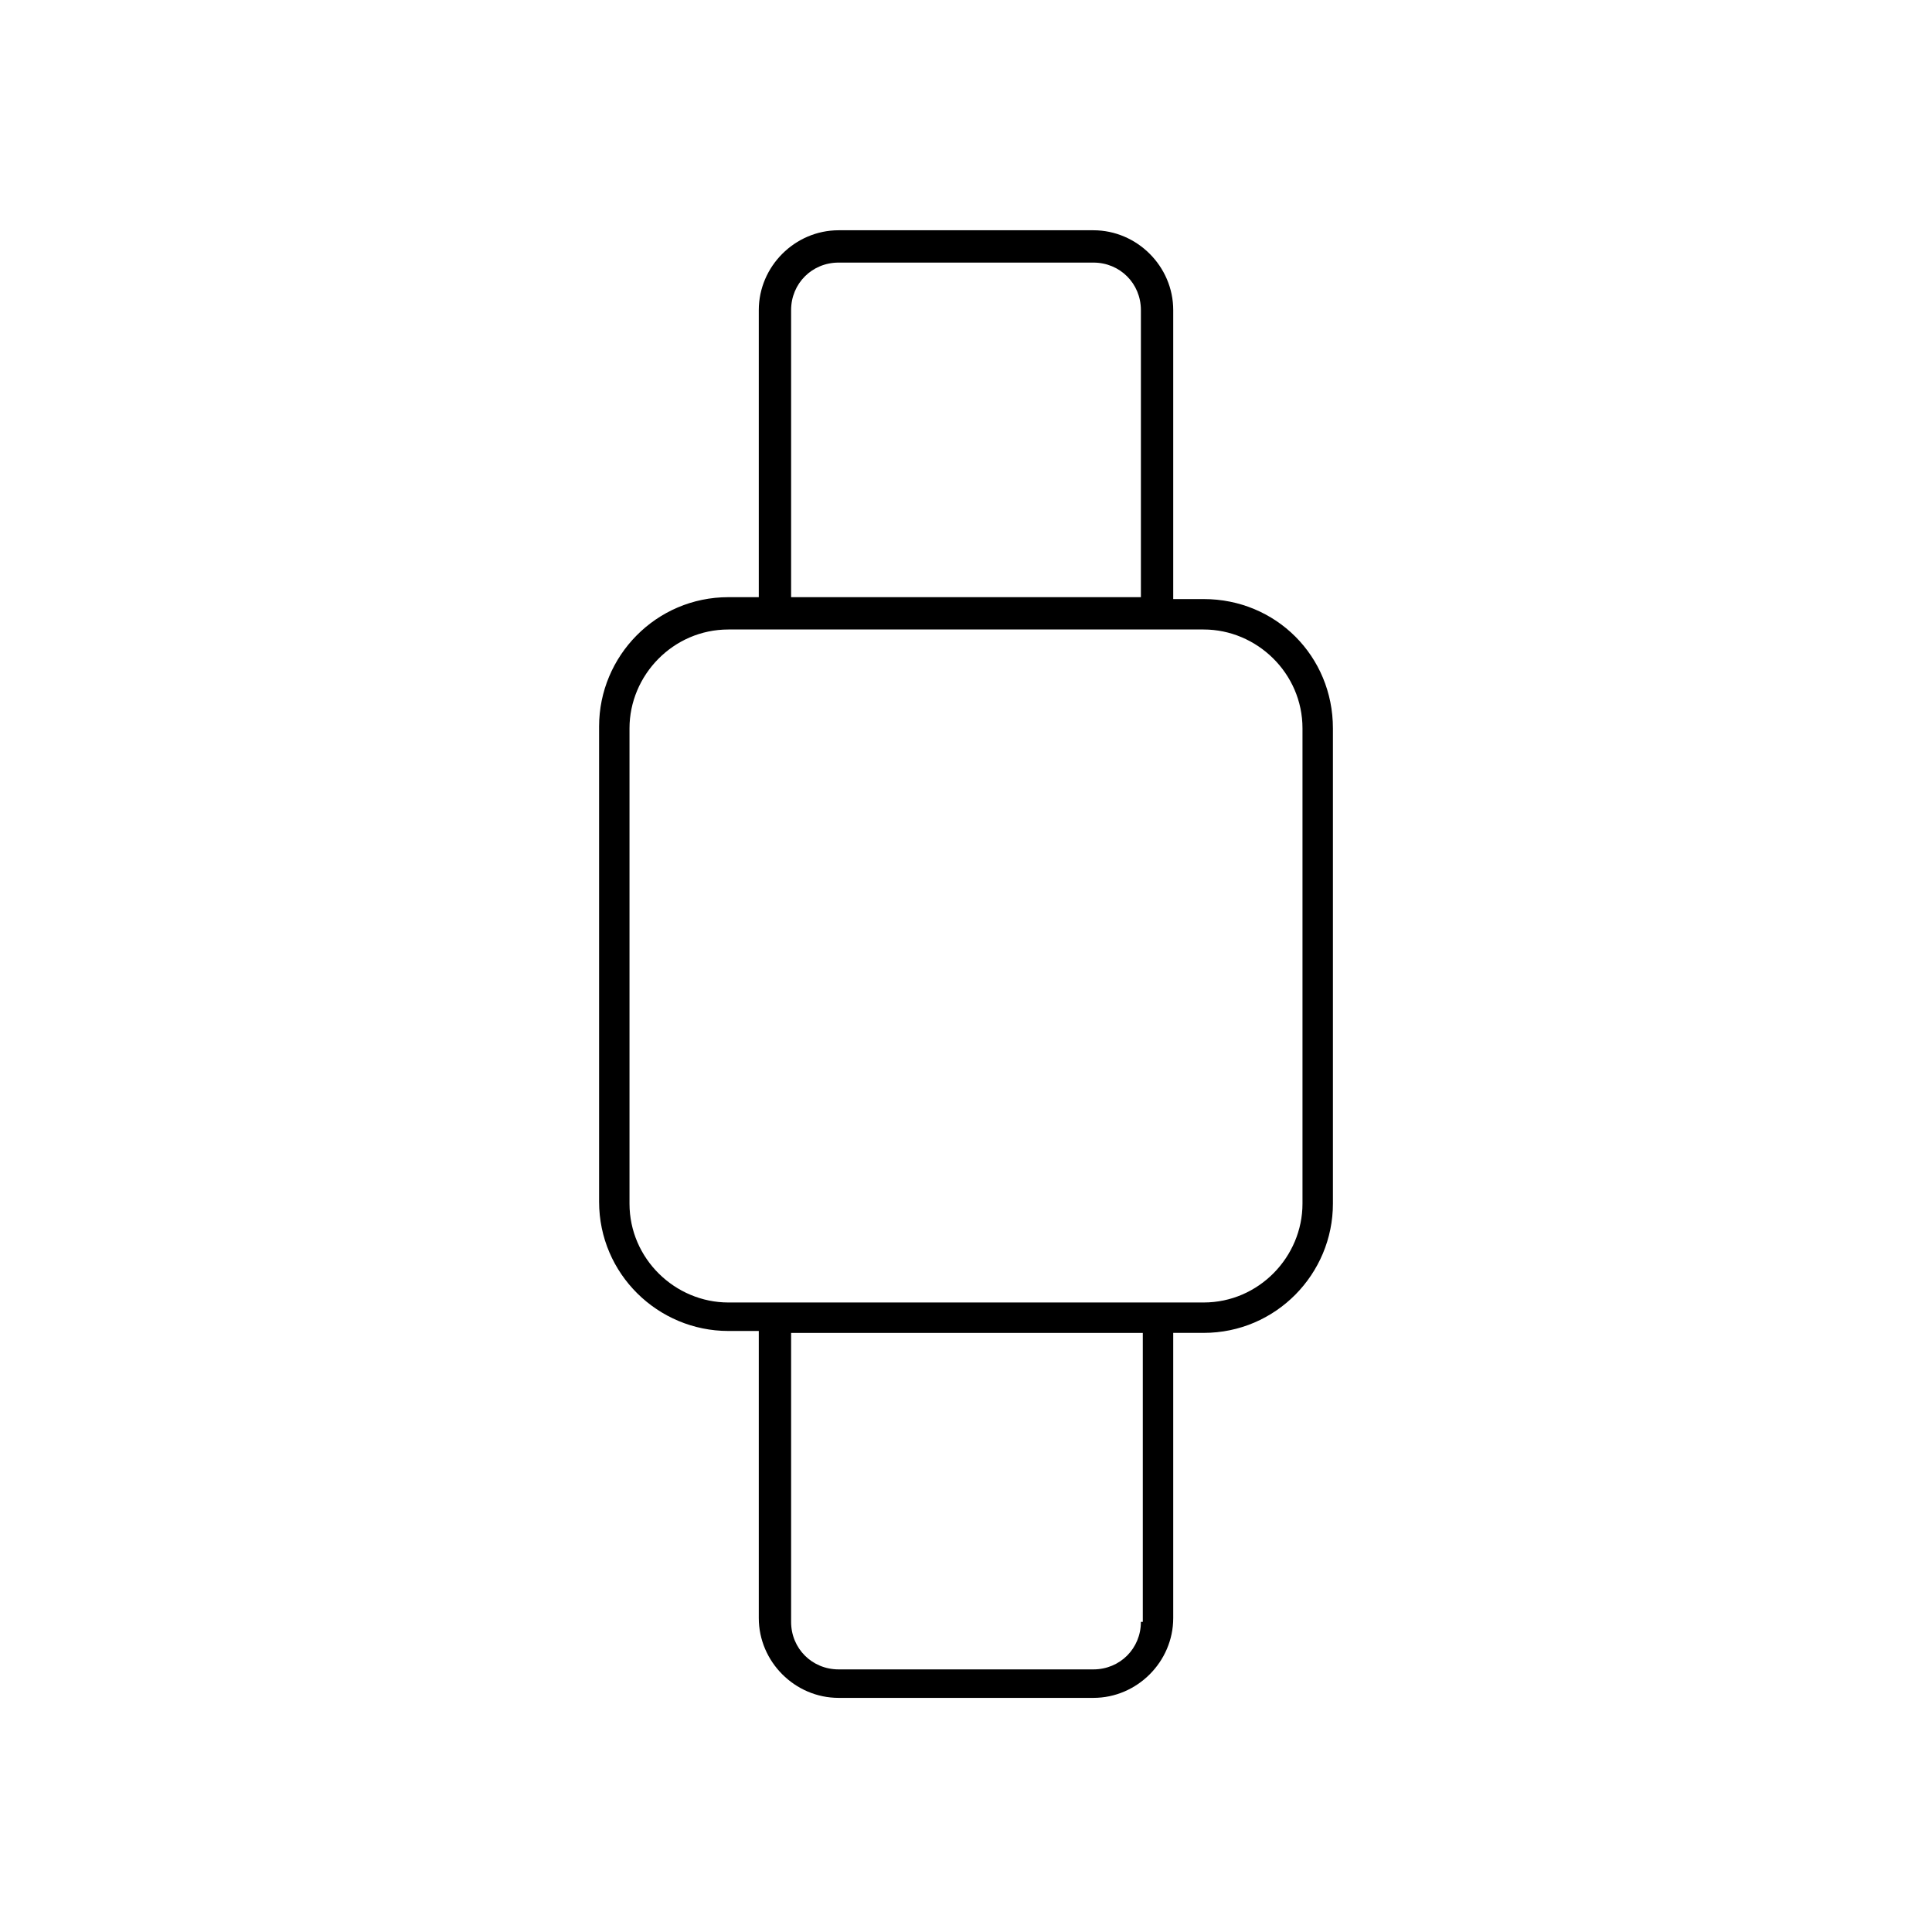 <?xml version="1.0" encoding="UTF-8"?>
<!-- Uploaded to: SVG Repo, www.svgrepo.com, Generator: SVG Repo Mixer Tools -->
<svg fill="#000000" width="800px" height="800px" version="1.1" viewBox="144 144 512 512" xmlns="http://www.w3.org/2000/svg">
 <path d="m462.98 302.76h-8.062v-76.578c0-11.586-9.574-21.16-21.16-21.16h-67.512c-11.586 0-21.16 9.574-21.16 21.16v76.074h-8.062c-19.145 0-34.258 15.617-34.258 34.258v125.95c0 19.145 15.617 34.258 34.258 34.258h8.062v76.074c0 11.586 9.574 21.16 21.16 21.16h67.512c11.586 0 21.16-9.574 21.16-21.16v-75.566h8.062c19.145 0 34.258-15.617 34.258-34.258v-125.95c0-19.145-15.113-34.262-34.258-34.262zm-109.33-76.578c0-7.055 5.543-12.594 12.594-12.594h67.512c7.055 0 12.594 5.543 12.594 12.594v76.074h-92.699zm92.699 347.63c0 7.055-5.543 12.594-12.594 12.594h-67.512c-7.055 0-12.594-5.543-12.594-12.594v-76.578h93.203v76.578zm42.824-110.84c0 14.105-11.586 26.199-26.199 26.199h-125.95c-14.105 0-26.199-11.586-26.199-26.199v-125.95c0-14.105 11.586-26.199 26.199-26.199h125.95c14.105 0 26.199 11.586 26.199 26.199z"/>
</svg>